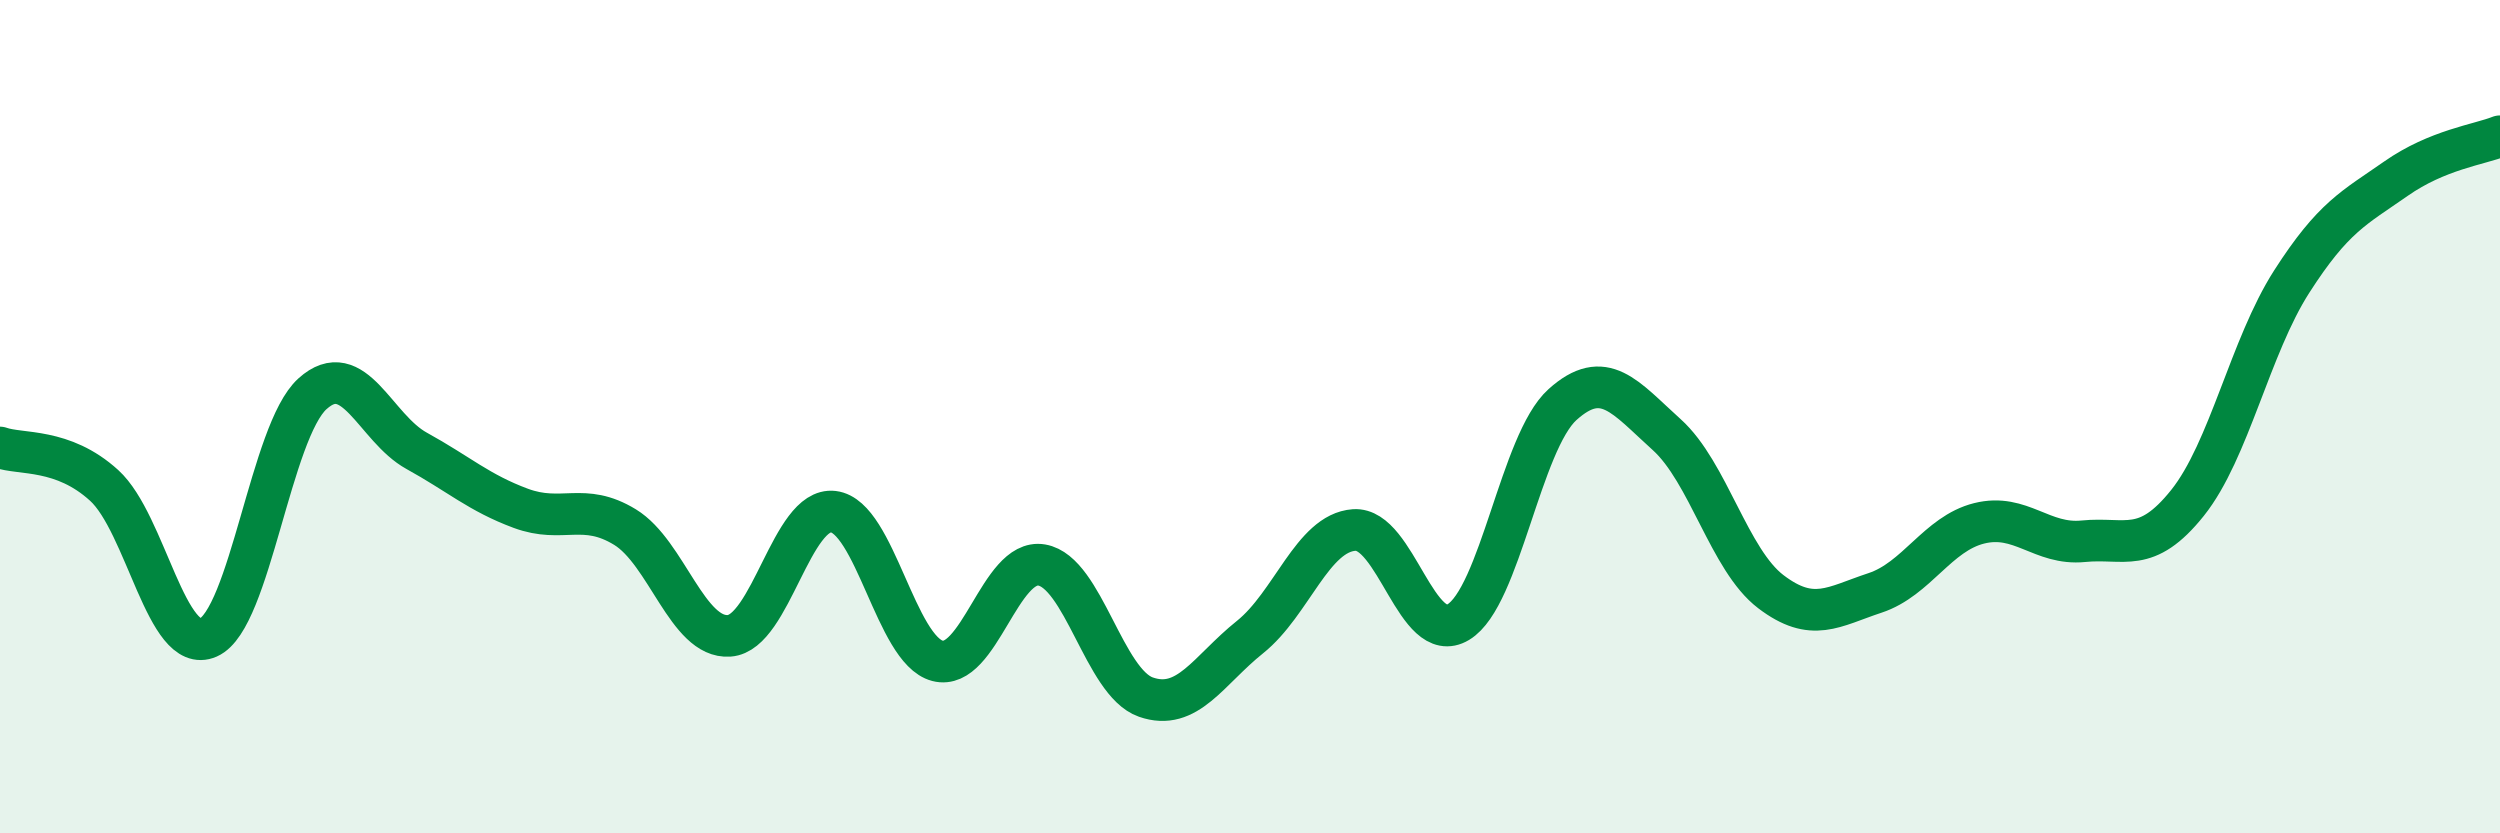 
    <svg width="60" height="20" viewBox="0 0 60 20" xmlns="http://www.w3.org/2000/svg">
      <path
        d="M 0,10.74 C 0.5,10.92 1.5,10.74 2.5,11.65 C 3.5,12.56 4,15.74 5,15.3 C 6,14.86 6.5,10.35 7.5,9.45 C 8.5,8.55 9,10.27 10,10.82 C 11,11.37 11.5,11.83 12.5,12.2 C 13.5,12.57 14,12.04 15,12.65 C 16,13.26 16.5,15.33 17.5,15.26 C 18.5,15.19 19,12.16 20,12.28 C 21,12.4 21.5,15.6 22.5,15.86 C 23.5,16.12 24,13.39 25,13.56 C 26,13.73 26.5,16.38 27.5,16.73 C 28.5,17.08 29,16.09 30,15.29 C 31,14.49 31.5,12.79 32.5,12.72 C 33.5,12.65 34,15.53 35,14.93 C 36,14.33 36.5,10.61 37.5,9.71 C 38.5,8.81 39,9.53 40,10.43 C 41,11.33 41.5,13.44 42.5,14.2 C 43.5,14.96 44,14.56 45,14.23 C 46,13.9 46.5,12.81 47.5,12.56 C 48.5,12.31 49,13.09 50,12.99 C 51,12.89 51.5,13.32 52.5,12.07 C 53.5,10.82 54,8.32 55,6.76 C 56,5.2 56.5,4.99 57.5,4.29 C 58.5,3.59 59.5,3.47 60,3.27L60 20L0 20Z"
        fill="#008740"
        opacity="0.1"
        stroke-linecap="round"
        stroke-linejoin="round"
      />
      <path
        d="M 0,10.74 C 0.5,10.92 1.5,10.74 2.5,11.65 C 3.5,12.56 4,15.74 5,15.3 C 6,14.86 6.5,10.35 7.5,9.45 C 8.5,8.55 9,10.27 10,10.82 C 11,11.37 11.5,11.83 12.5,12.2 C 13.5,12.57 14,12.04 15,12.65 C 16,13.26 16.5,15.33 17.5,15.26 C 18.5,15.19 19,12.16 20,12.28 C 21,12.4 21.5,15.6 22.5,15.86 C 23.5,16.12 24,13.39 25,13.56 C 26,13.73 26.5,16.38 27.5,16.73 C 28.5,17.08 29,16.09 30,15.29 C 31,14.49 31.5,12.79 32.5,12.72 C 33.5,12.65 34,15.53 35,14.93 C 36,14.33 36.5,10.61 37.5,9.71 C 38.5,8.81 39,9.53 40,10.43 C 41,11.33 41.5,13.44 42.5,14.2 C 43.5,14.96 44,14.56 45,14.23 C 46,13.9 46.5,12.81 47.5,12.56 C 48.5,12.31 49,13.09 50,12.99 C 51,12.89 51.5,13.32 52.5,12.07 C 53.5,10.82 54,8.32 55,6.76 C 56,5.2 56.5,4.99 57.5,4.29 C 58.5,3.59 59.5,3.47 60,3.27"
        stroke="#008740"
        stroke-width="1"
        fill="none"
        stroke-linecap="round"
        stroke-linejoin="round"
      />
    </svg>
  